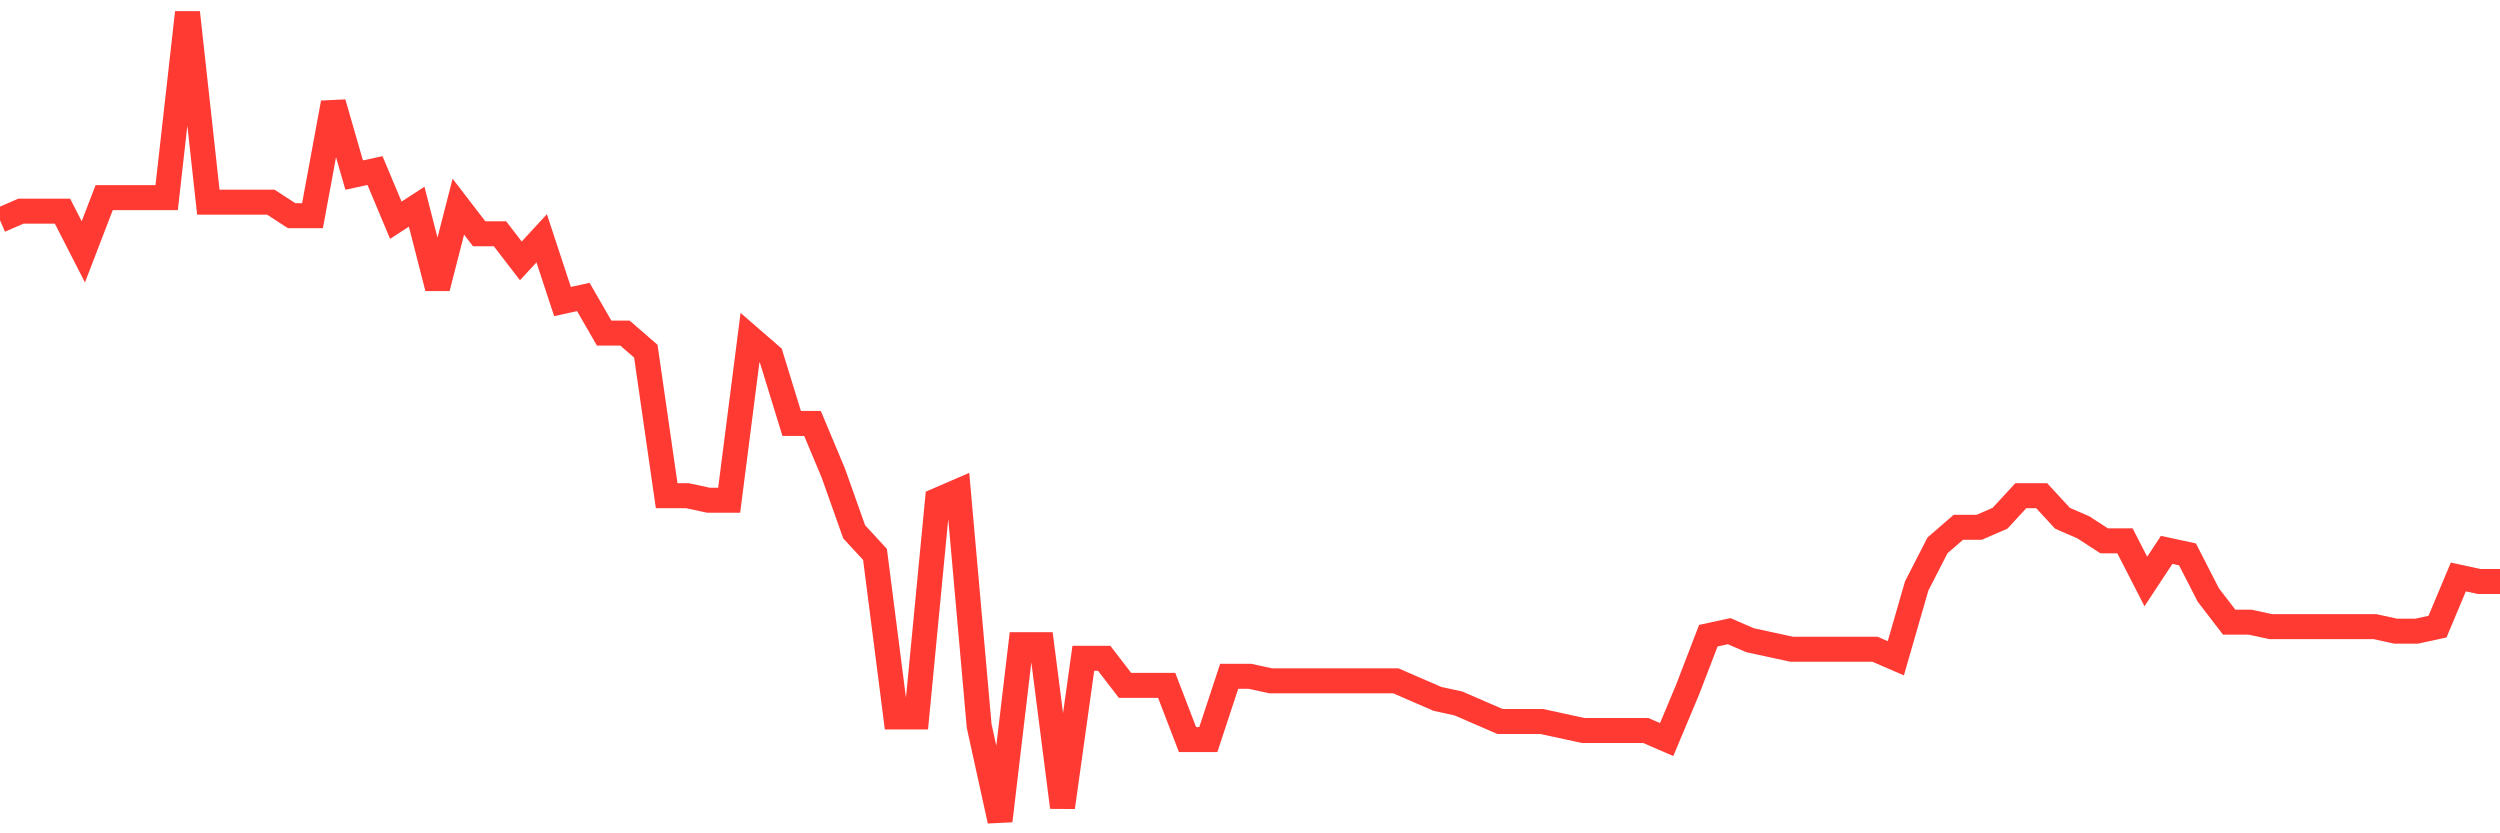 <svg
  xmlns="http://www.w3.org/2000/svg"
  xmlns:xlink="http://www.w3.org/1999/xlink"
  width="120"
  height="40"
  viewBox="0 0 120 40"
  preserveAspectRatio="none"
>
  <polyline
    points="0,10.571 1,10.137 2,10.137 3,10.137 4,12.088 5,9.487 6,9.487 7,9.487 8,9.487 9,0.6 10,9.704 11,9.704 12,9.704 13,9.704 14,10.354 15,10.354 16,4.935 17,8.403 18,8.187 19,10.571 20,9.921 21,13.822 22,9.921 23,11.221 24,11.221 25,12.522 26,11.438 27,14.473 28,14.256 29,15.99 30,15.99 31,16.857 32,23.793 33,23.793 34,24.01 35,24.01 36,16.207 37,17.074 38,20.325 39,20.325 40,22.709 41,25.527 42,26.611 43,34.415 44,34.415 45,24.01 46,23.577 47,34.848 48,39.4 49,30.946 50,30.946 51,38.75 52,31.597 53,31.597 54,32.897 55,32.897 56,32.897 57,35.498 58,35.498 59,32.464 60,32.464 61,32.68 62,32.68 63,32.68 64,32.68 65,32.68 66,32.68 67,32.68 68,33.114 69,33.547 70,33.764 71,34.198 72,34.631 73,34.631 74,34.631 75,34.848 76,35.065 77,35.065 78,35.065 79,35.065 80,35.498 81,33.114 82,30.513 83,30.296 84,30.73 85,30.946 86,31.163 87,31.163 88,31.163 89,31.163 90,31.163 91,31.597 92,28.128 93,26.178 94,25.311 95,25.311 96,24.877 97,23.793 98,23.793 99,24.877 100,25.311 101,25.961 102,25.961 103,27.912 104,26.394 105,26.611 106,28.562 107,29.863 108,29.863 109,30.079 110,30.079 111,30.079 112,30.079 113,30.079 114,30.079 115,30.296 116,30.296 117,30.079 118,27.695 119,27.912 120,27.912"
    fill="none"
    stroke="#ff3a33"
    stroke-width="1.2"
  >
  </polyline>
</svg>